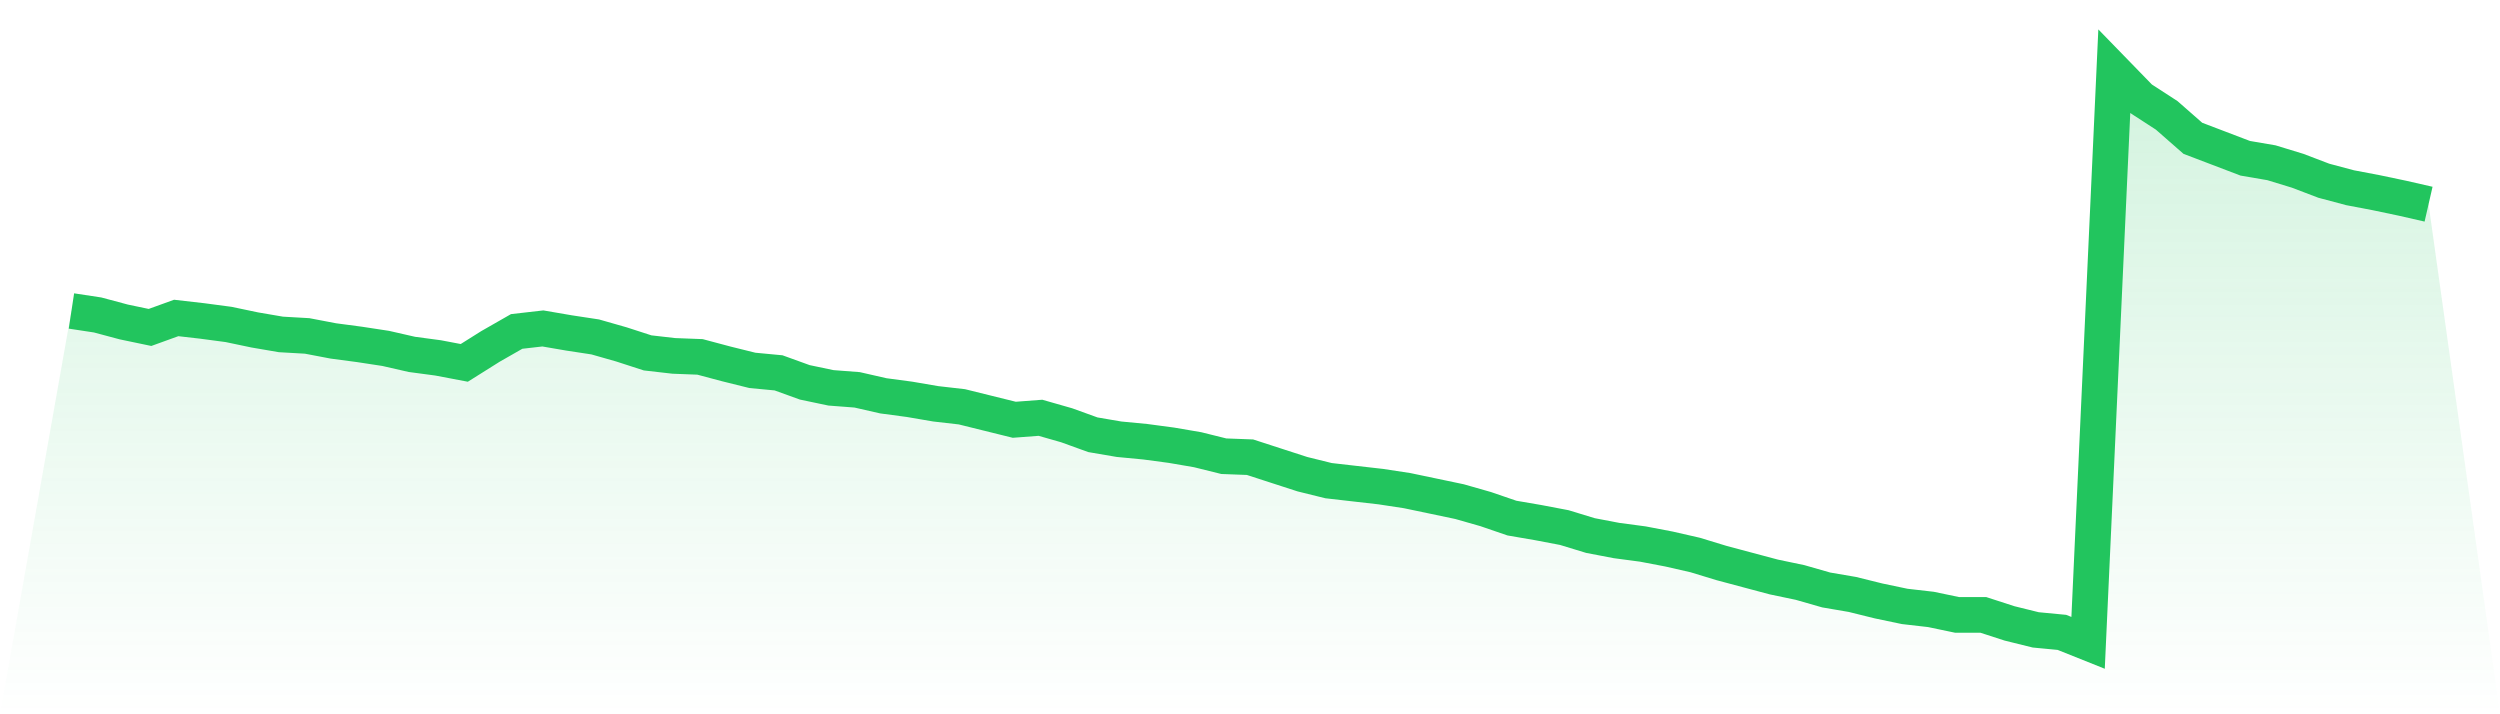 <svg viewBox="0 0 140 40" xmlns="http://www.w3.org/2000/svg">
<defs>
<linearGradient id="gradient" x1="0" x2="0" y1="0" y2="1">
<stop offset="0%" stop-color="#22c55e" stop-opacity="0.2"/>
<stop offset="100%" stop-color="#22c55e" stop-opacity="0"/>
</linearGradient>
</defs>
<path d="M4,17.415 L4,17.415 L5.467,17.638 L6.933,18.03 L8.4,18.337 L9.867,17.806 L11.333,17.974 L12.8,18.169 L14.267,18.477 L15.733,18.728 L17.2,18.812 L18.667,19.092 L20.133,19.287 L21.6,19.511 L23.067,19.846 L24.533,20.042 L26,20.321 L27.467,19.399 L28.933,18.561 L30.4,18.393 L31.867,18.645 L33.333,18.868 L34.8,19.287 L36.267,19.762 L37.733,19.93 L39.2,19.986 L40.667,20.377 L42.133,20.741 L43.6,20.88 L45.067,21.411 L46.533,21.719 L48,21.831 L49.467,22.166 L50.933,22.362 L52.4,22.613 L53.867,22.781 L55.333,23.144 L56.8,23.507 L58.267,23.396 L59.733,23.815 L61.2,24.346 L62.667,24.597 L64.133,24.737 L65.6,24.933 L67.067,25.184 L68.533,25.548 L70,25.603 L71.467,26.079 L72.933,26.554 L74.4,26.917 L75.867,27.085 L77.333,27.252 L78.8,27.476 L80.267,27.783 L81.733,28.091 L83.2,28.51 L84.667,29.013 L86.133,29.265 L87.6,29.544 L89.067,29.991 L90.533,30.271 L92,30.466 L93.467,30.746 L94.933,31.081 L96.4,31.528 L97.867,31.92 L99.333,32.311 L100.8,32.618 L102.267,33.038 L103.733,33.289 L105.2,33.652 L106.667,33.96 L108.133,34.128 L109.6,34.435 L111.067,34.435 L112.533,34.91 L114,35.273 L115.467,35.413 L116.933,36 L118.4,4 L119.867,5.509 L121.333,6.459 L122.8,7.745 L124.267,8.304 L125.733,8.863 L127.2,9.114 L128.667,9.562 L130.133,10.121 L131.6,10.512 L133.067,10.791 L134.533,11.099 L136,11.434 L140,40 L0,40 z" fill="url(#gradient)"/>
<path d="M4,17.415 L4,17.415 L5.467,17.638 L6.933,18.03 L8.4,18.337 L9.867,17.806 L11.333,17.974 L12.8,18.169 L14.267,18.477 L15.733,18.728 L17.2,18.812 L18.667,19.092 L20.133,19.287 L21.6,19.511 L23.067,19.846 L24.533,20.042 L26,20.321 L27.467,19.399 L28.933,18.561 L30.4,18.393 L31.867,18.645 L33.333,18.868 L34.8,19.287 L36.267,19.762 L37.733,19.93 L39.2,19.986 L40.667,20.377 L42.133,20.741 L43.6,20.88 L45.067,21.411 L46.533,21.719 L48,21.831 L49.467,22.166 L50.933,22.362 L52.4,22.613 L53.867,22.781 L55.333,23.144 L56.8,23.507 L58.267,23.396 L59.733,23.815 L61.2,24.346 L62.667,24.597 L64.133,24.737 L65.6,24.933 L67.067,25.184 L68.533,25.548 L70,25.603 L71.467,26.079 L72.933,26.554 L74.4,26.917 L75.867,27.085 L77.333,27.252 L78.8,27.476 L80.267,27.783 L81.733,28.091 L83.2,28.51 L84.667,29.013 L86.133,29.265 L87.6,29.544 L89.067,29.991 L90.533,30.271 L92,30.466 L93.467,30.746 L94.933,31.081 L96.4,31.528 L97.867,31.92 L99.333,32.311 L100.8,32.618 L102.267,33.038 L103.733,33.289 L105.2,33.652 L106.667,33.96 L108.133,34.128 L109.6,34.435 L111.067,34.435 L112.533,34.91 L114,35.273 L115.467,35.413 L116.933,36 L118.4,4 L119.867,5.509 L121.333,6.459 L122.8,7.745 L124.267,8.304 L125.733,8.863 L127.2,9.114 L128.667,9.562 L130.133,10.121 L131.6,10.512 L133.067,10.791 L134.533,11.099 L136,11.434" fill="none" stroke="#22c55e" stroke-width="2"/>
</svg>
